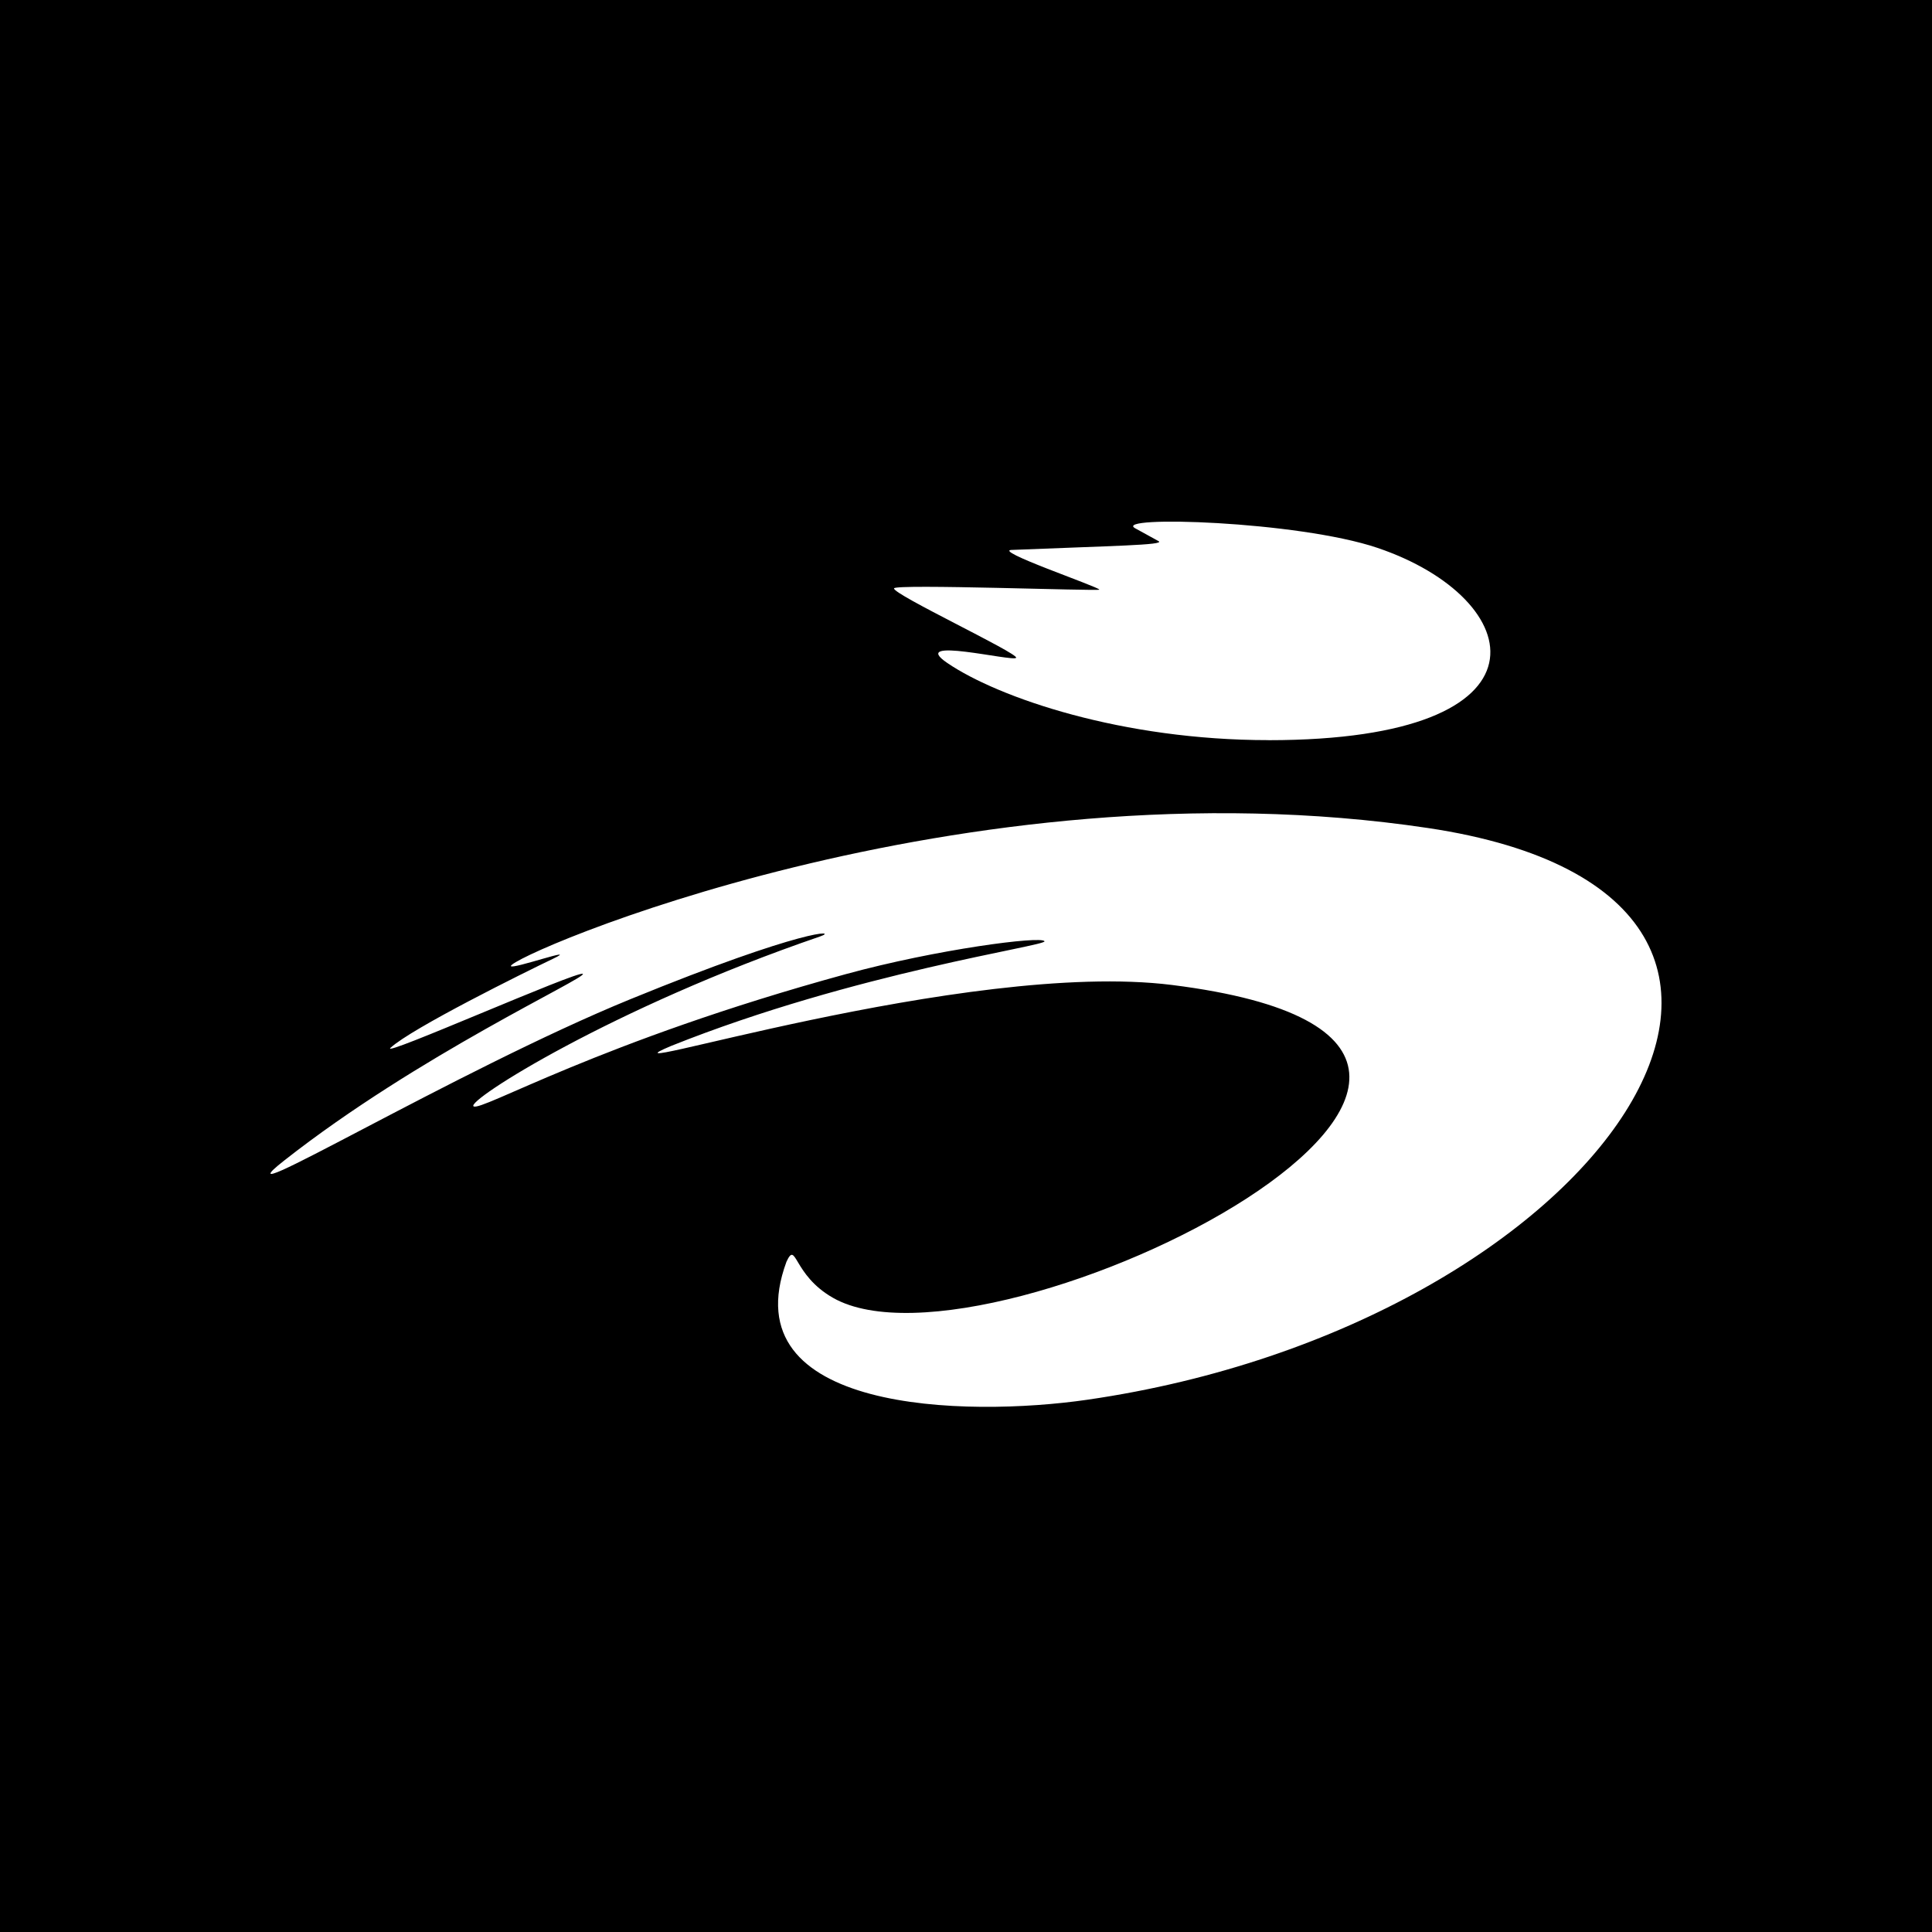 <svg width="100" height="100" viewBox="0 0 100 100" fill="none" xmlns="http://www.w3.org/2000/svg">
<rect width="100" height="100" fill="black"/>
<path fill-rule="evenodd" clip-rule="evenodd" d="M40.705 65.312C41.234 64.172 41.02 65.979 43.114 67.174C51.318 71.855 86.162 54.177 60.663 50.982C50.025 49.648 30.07 56.101 34.733 54.139C44.254 50.331 54.204 48.957 54.064 48.718C53.898 48.434 48.483 49.135 43.78 50.421C31.001 53.919 24.895 57.554 24.51 57.262C24.127 56.97 31.676 52.162 42.439 48.474C43.429 48.136 41.69 48.014 32.634 51.716C23.578 55.42 10.88 63.085 14.697 60.079C21.64 54.615 30.377 50.615 30.169 50.408C29.96 50.201 19.598 54.798 20.216 54.232C21.335 53.209 27.093 50.358 28.627 49.624C30.096 48.923 26.488 50.198 26.445 50.004C26.333 49.499 49.8 39.252 73.91 42.858C98.02 46.464 82.91 68.591 56.281 72.45C50.001 73.361 37.824 73.122 40.707 65.309L40.705 65.312Z" fill="white"/>
<path fill-rule="evenodd" clip-rule="evenodd" d="M65.656 38.309C58.102 38.309 51.709 36.133 49.035 34.318C46.95 32.901 52.467 34.272 52.595 34.047C52.724 33.818 46.195 30.756 46.275 30.453C46.34 30.212 56.878 30.605 56.9 30.52C56.934 30.395 51.187 28.439 52.416 28.463C57.499 28.253 60.345 28.216 59.967 28.009L58.757 27.344C57.542 26.677 67.168 26.962 71.296 28.357C79.064 30.985 80.828 38.312 65.653 38.312L65.656 38.309Z" fill="white"/>
</svg>
